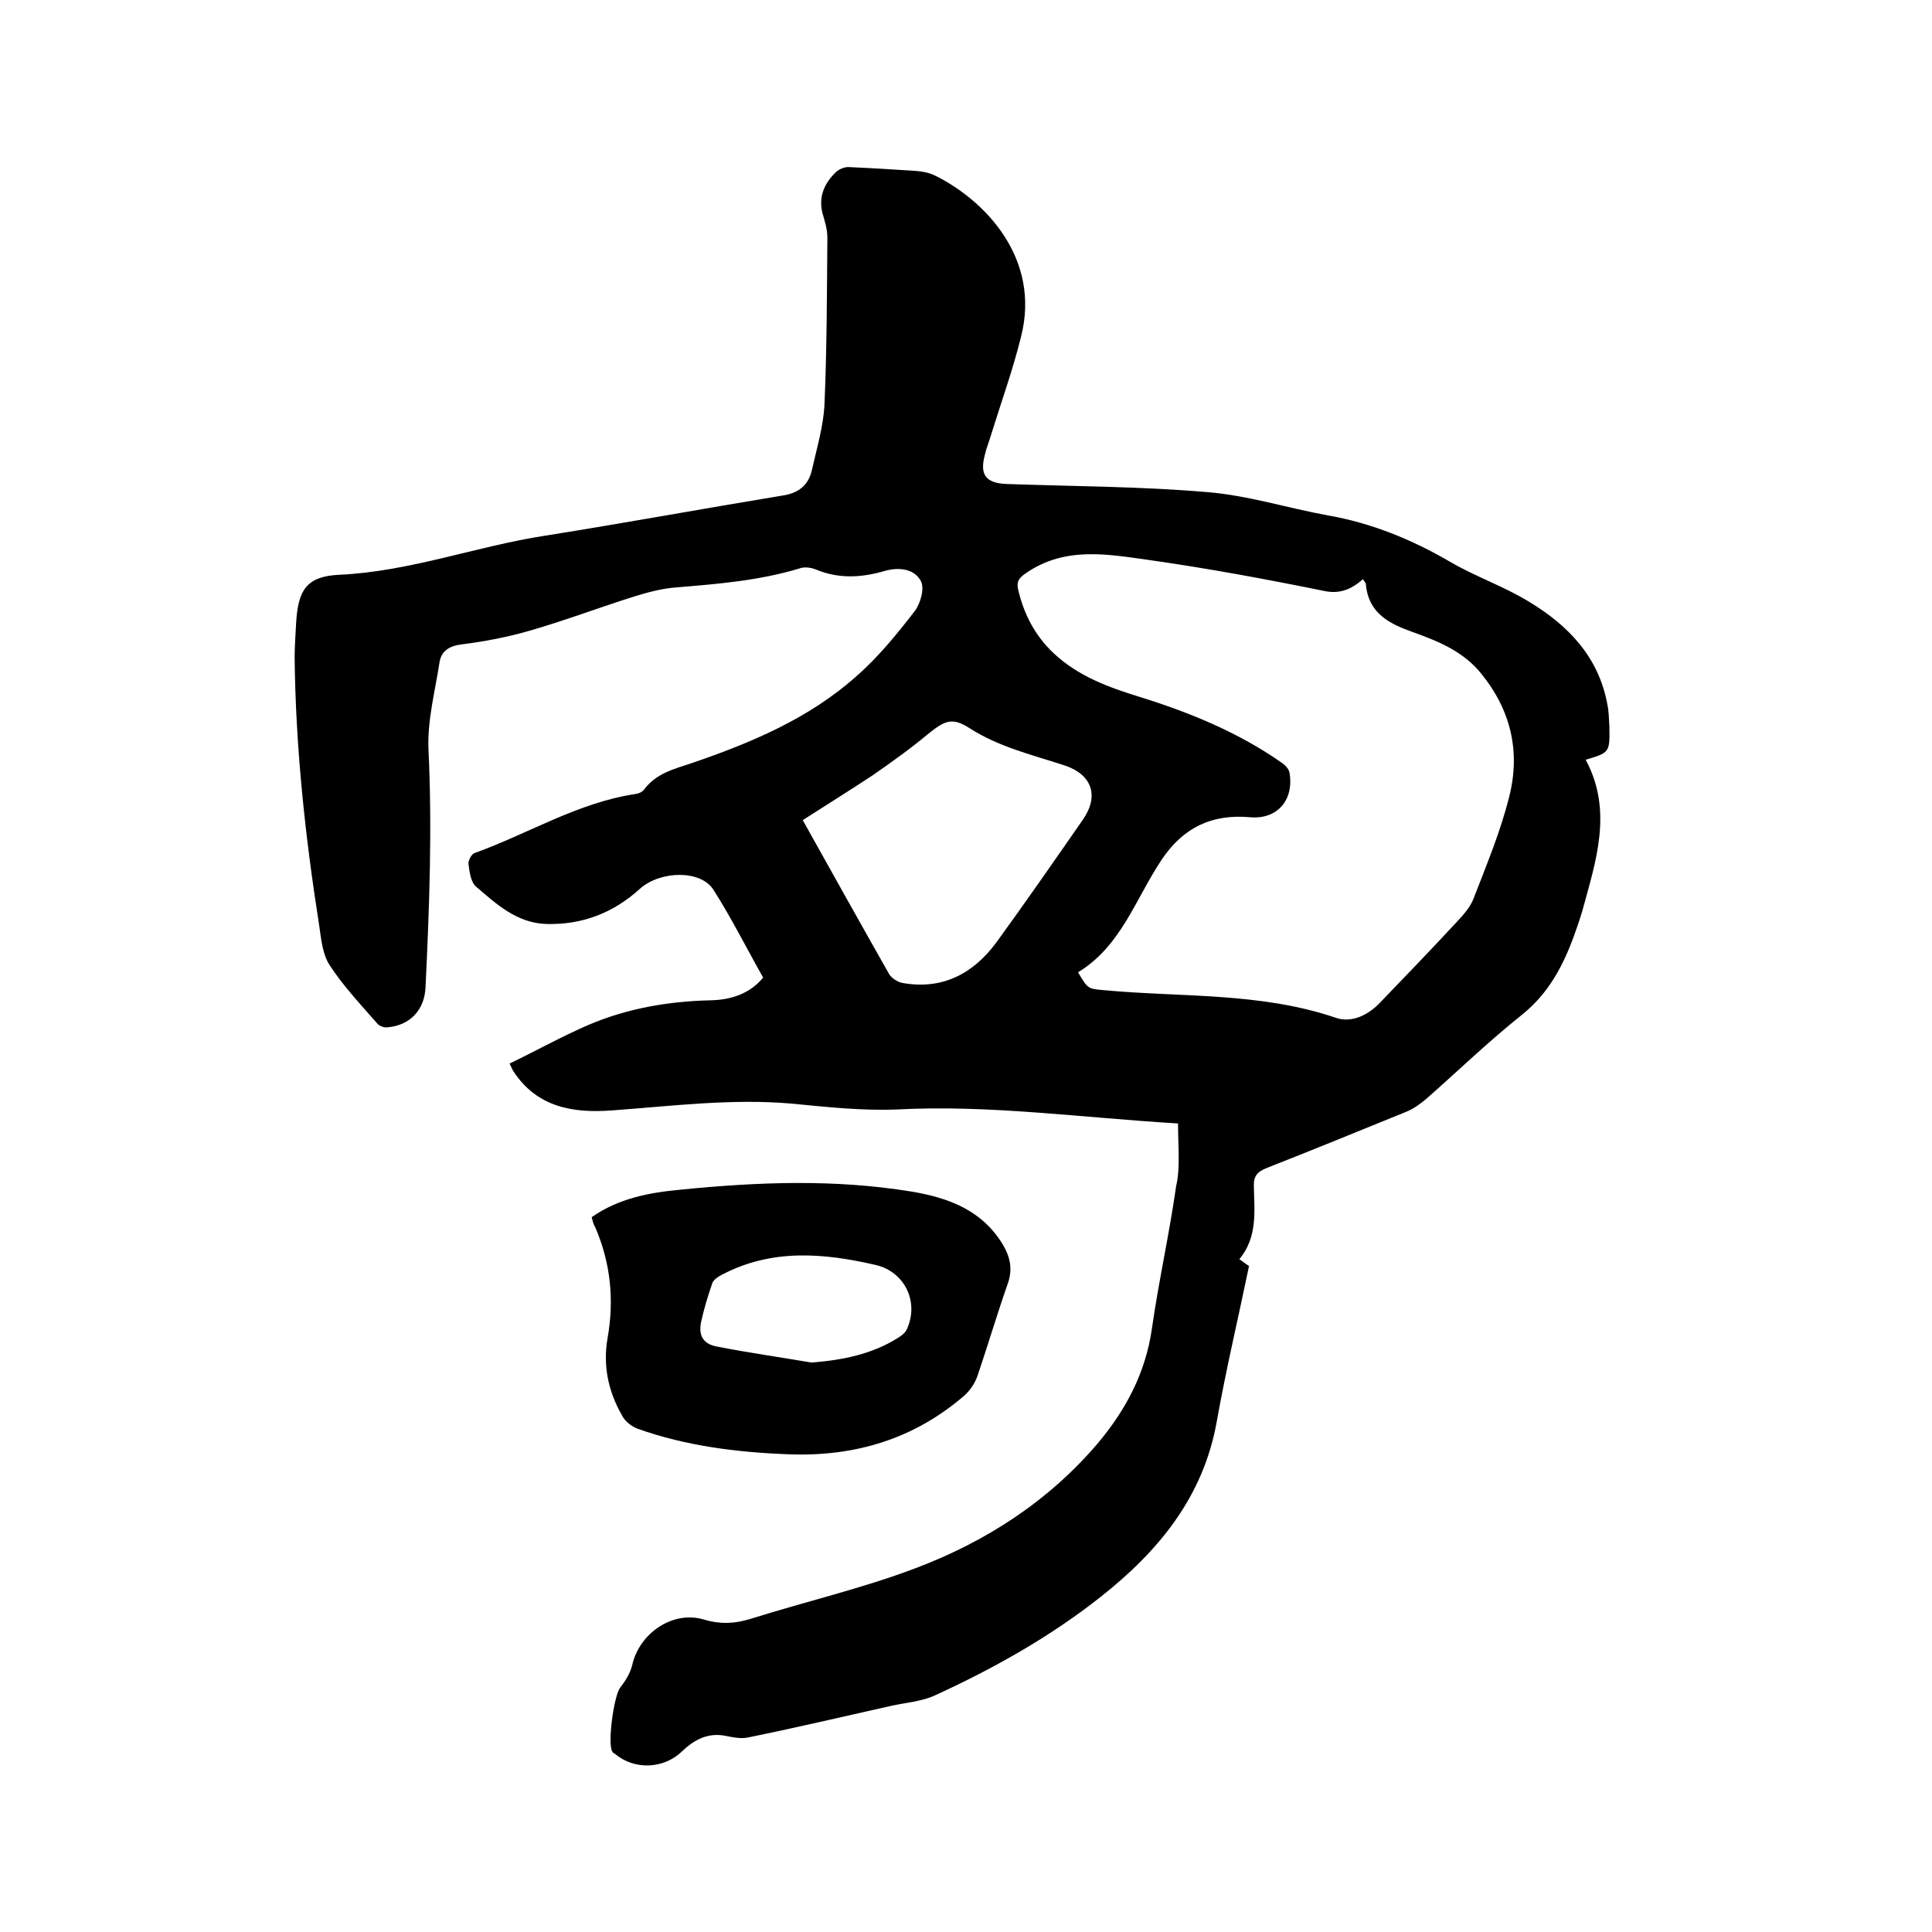 <svg enable-background="new 0 0 400 400" viewBox="0 0 400 400" xmlns="http://www.w3.org/2000/svg"><path d="m243.9 232.6c-20.1-1.2-39-3.9-58.1-2.9-7.2.3-14.6-.5-21.8-1.2-12.5-1.1-24.9.5-37.3 1.4-8 .6-15.5-.6-20.4-8.1-.2-.3-.3-.6-.8-1.6 5.4-2.6 10.6-5.5 16.1-7.9 8.1-3.5 16.7-5 25.6-5.2 4.2-.1 8.1-1.4 10.8-4.7-3.5-6.2-6.6-12.4-10.3-18.2-2.6-4.1-10.9-4-15.2-.2-5.5 5-11.9 7.5-19.4 7.3-6.1-.2-10.3-4.1-14.5-7.7-1.1-.9-1.4-3-1.6-4.7-.1-.7.6-2.1 1.3-2.3 11.1-4 21.3-10.4 33.2-12.2.7-.1 1.5-.4 1.9-1 2.5-3.3 6.2-4.2 9.8-5.4 12.3-4.2 24.2-9.2 34-17.9 4.6-4 8.5-8.8 12.2-13.6 1.2-1.6 2.1-4.8 1.2-6.3-1.4-2.5-4.6-2.8-7.4-2-4.8 1.4-9.5 1.7-14.3-.3-1-.4-2.4-.6-3.4-.2-8.3 2.5-16.8 3.2-25.3 3.9-3 .2-6 1-8.9 1.9-7.3 2.3-14.4 5-21.7 7.1-4.5 1.3-9.2 2.2-13.9 2.8-2.6.3-4.3 1.3-4.7 3.7-.9 5.9-2.5 11.9-2.3 17.8.8 16.5.2 33-.6 49.5-.2 4.7-3.2 7.9-7.9 8.3-.7.1-1.7-.3-2.1-.8-3.4-3.9-7-7.7-9.8-12-1.5-2.2-1.8-5.4-2.2-8.2-2.9-18.4-4.9-36.9-5.1-55.6 0-2.3.2-4.7.3-7 .4-6.9 2.1-9.8 9-10.1 14.7-.7 28.3-5.9 42.6-8.1 16.4-2.6 32.7-5.6 49.1-8.3 3.4-.5 5.4-2.2 6.1-5.3 1-4.5 2.4-9.1 2.6-13.6.5-11.5.5-23 .6-34.5 0-1.7-.5-3.3-1-5-.9-3.5.4-6.3 2.8-8.6.7-.6 1.8-1.1 2.8-1 4.6.2 9.3.5 13.9.8 1.3.1 2.7.4 3.9 1 10.4 5.2 21.8 17.2 17.7 33.3-1.7 6.9-4.1 13.5-6.2 20.3-.4 1.4-1 2.8-1.3 4.2-1.1 4.1.2 5.8 4.4 6 14 .5 27.9.5 41.8 1.7 8.4.7 16.5 3.3 24.8 4.8 9.1 1.6 17.4 5 25.3 9.6 5.3 3.1 11.2 5.1 16.4 8.3 8.1 4.9 14.4 11.4 16.2 21.3.3 1.4.3 2.9.4 4.4.1 5.5.1 5.5-4.9 7 5.7 10.6 2.1 21-.7 31.3-.5 1.7-1.1 3.4-1.7 5.1-2.3 6.3-5.3 12-10.8 16.4-6.9 5.5-13.2 11.6-19.8 17.4-1.3 1.1-2.7 2.1-4.2 2.7-9.6 3.9-19.1 7.8-28.8 11.6-2 .8-2.8 1.7-2.7 3.9.1 5.1.8 10.4-3 15 1.1.8 1.9 1.4 2 1.4-2.3 11.1-4.8 21.6-6.7 32.3-2.8 15.6-12.1 26.8-24 36.2-10.5 8.3-22.1 14.8-34.3 20.4-2.8 1.3-6.1 1.5-9.2 2.2-9.8 2.2-19.6 4.5-29.4 6.5-1.7.4-3.6-.1-5.3-.4-3.5-.5-6.2 1.1-8.5 3.3-3.8 3.7-9.9 3.9-13.9.5-.2-.1-.4-.2-.5-.4-1.1-1.6.3-11.6 1.6-13.3 1.1-1.4 2.1-3 2.5-4.7 1.5-6.6 8.4-11.3 14.8-9.4 3.3 1 6.3.9 9.6-.1 11.4-3.6 23.1-6.3 34.2-10.5 14.6-5.5 27.6-13.9 37.8-25.9 5.8-6.9 9.9-14.6 11.2-23.8 1.4-9.8 3.6-19.5 5-29.4.9-3.8.4-8.2.4-13zm38.3-112.7c-2.4 2.1-4.8 3.2-8.3 2.4-11.8-2.4-23.7-4.6-35.6-6.3-8.7-1.2-17.6-3-25.8 2.6-1.5 1-2.1 1.8-1.7 3.5 1.2 5.1 3.5 9.5 7.3 13.1 5.1 4.8 11.4 7.1 17.9 9.1 10.3 3.2 20.3 7.3 29.2 13.5.8.5 1.7 1.4 1.8 2.3.9 5.7-2.7 9.6-8.2 9.1-7.9-.7-13.8 2.1-18.3 8.8-5.4 8.1-8.4 17.9-17.3 23.3 2 3.4 2 3.4 5.3 3.7 16 1.5 32.4.4 48 5.7 3.4 1.2 6.9-.6 9.4-3.3 5.2-5.4 10.4-10.8 15.5-16.3 1.4-1.5 3-3.2 3.7-5.1 2.7-7 5.6-13.9 7.4-21.2 2.3-9.2.3-17.8-5.8-25.3-3.7-4.6-8.8-6.7-14.1-8.6-4.8-1.7-9.2-3.8-9.8-9.8.1-.3-.3-.6-.6-1.2zm-116 49.9c6.2 11.1 12 21.5 17.9 31.9.5.8 1.7 1.6 2.7 1.8 8.3 1.5 14.7-1.9 19.5-8.4 6.1-8.4 12-16.9 17.9-25.4 3.4-4.9 1.9-9.3-3.7-11.2-6.7-2.2-13.6-3.8-19.7-7.7-3.7-2.4-5.2-1.6-8.7 1.2-3.6 3-7.5 5.8-11.4 8.5-4.7 3.1-9.5 6.1-14.5 9.3z"/><path d="m122.5 252c5.6-3.9 11.9-5.1 18.5-5.7 16-1.6 31.8-2.2 47.7.4 7.8 1.3 14.7 3.9 19 11.1 1.5 2.6 2 5.1.9 8.1-2.2 6.3-4.1 12.7-6.2 18.9-.5 1.5-1.5 3-2.7 4.1-10.4 9-22.6 12.7-36.3 12.2-10.7-.4-21.3-1.7-31.4-5.3-1.3-.5-2.7-1.6-3.3-2.9-2.8-4.9-3.9-10.3-2.9-15.9 1.4-8 .6-15.6-2.6-23-.4-.6-.5-1.3-.7-2zm45.5 30.1c6.4-.5 12.5-1.7 17.9-5.1.8-.5 1.6-1.1 1.9-1.9 2.5-5.6-.5-11.8-6.5-13.2-10.8-2.5-21.5-3.4-31.8 2-.8.4-1.7 1-2 1.7-.9 2.6-1.7 5.2-2.3 7.9-.7 3 .4 4.8 3.3 5.3 6.6 1.3 13.1 2.2 19.5 3.3z"/></svg>